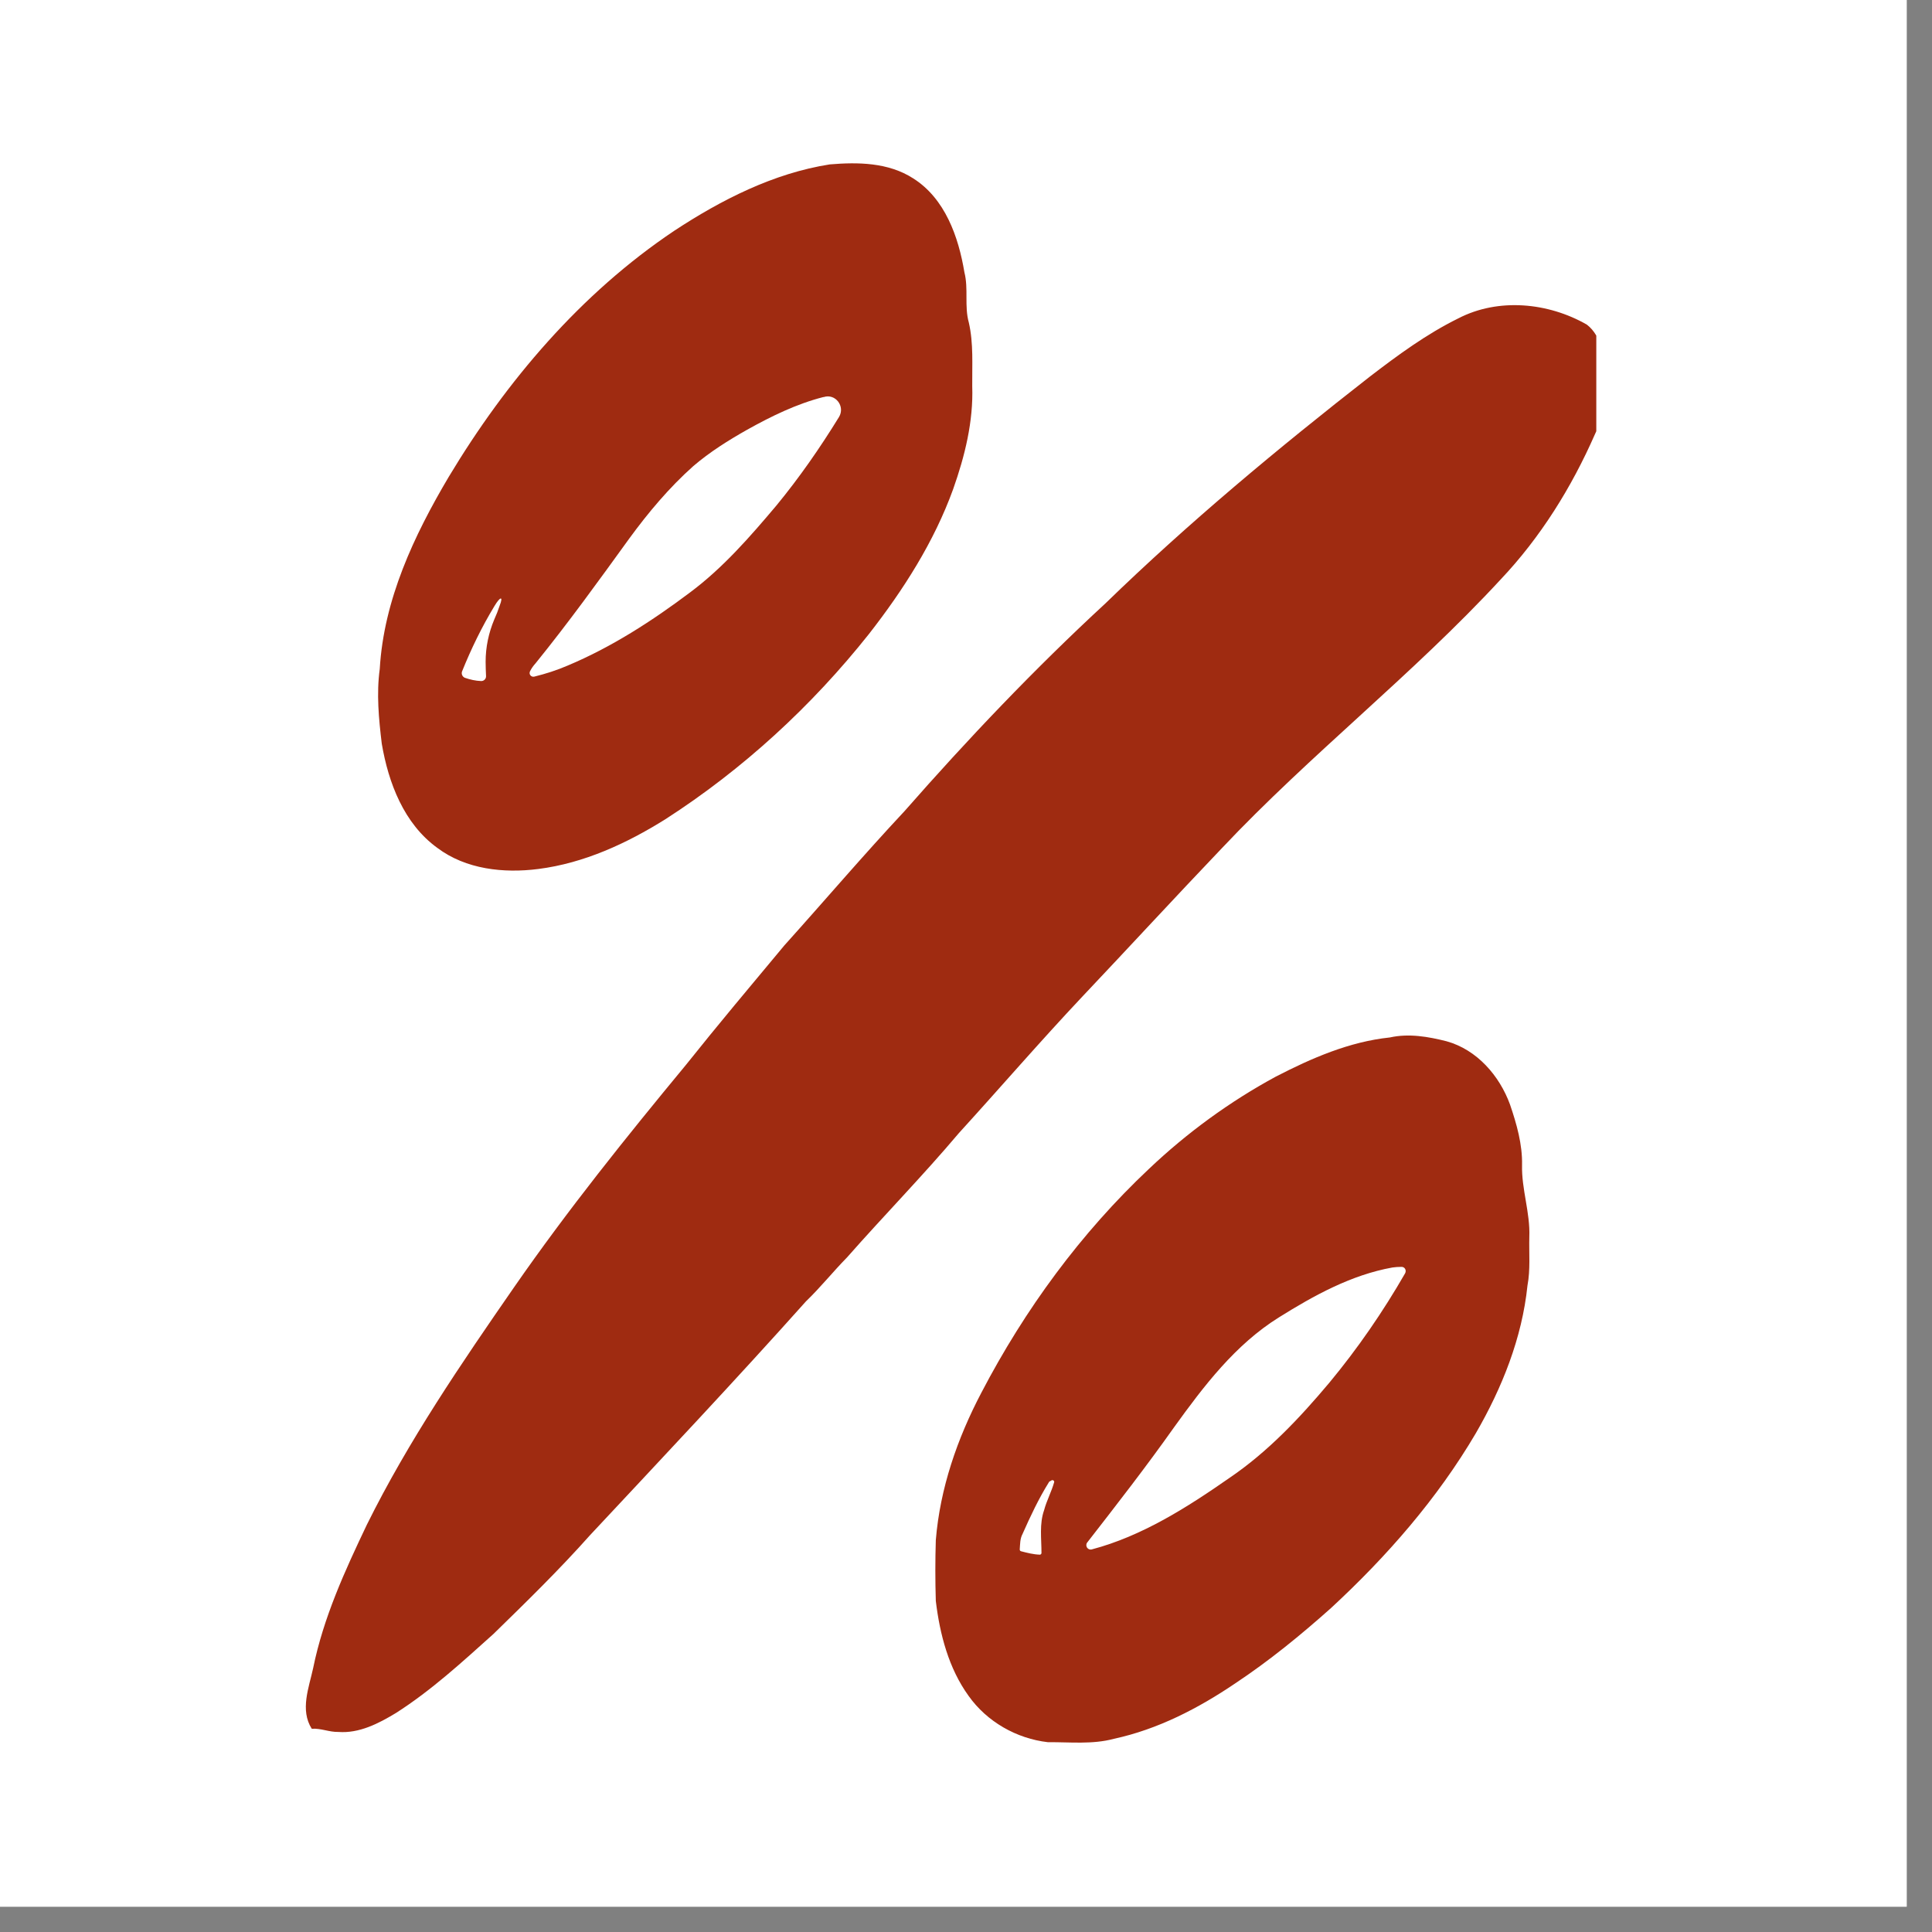 <svg version="1.0" preserveAspectRatio="xMidYMid meet" height="50" viewBox="0 0 37.5 37.5" zoomAndPan="magnify" width="50" xmlns:xlink="http://www.w3.org/1999/xlink" xmlns="http://www.w3.org/2000/svg"><rect x="0" y="0" width="37.5" height="37.5" fill="#808080" stroke="none"/><defs><clipPath id="28cb1ed8ef"><path clip-rule="nonzero" d="M 0 0 L 37.008 0 L 37.008 37.008 L 0 37.008 Z M 0 0"></path></clipPath><clipPath id="683c7fbae6"><path clip-rule="nonzero" d="M 5.82 3.086 L 30.984 3.086 L 30.984 34 L 5.82 34 Z M 5.82 3.086"></path></clipPath><clipPath id="a20aa8af07"><path clip-rule="nonzero" d="M 10 5 L 30.984 5 L 30.984 34 L 10 34 Z M 10 5"></path></clipPath></defs><g clip-path="url(#28cb1ed8ef)"><path fill-rule="nonzero" fill-opacity="1" d="M 0 0 L 37.008 0 L 37.008 37.008 L 0 37.008 Z M 0 0" fill="#ffffff"></path><path fill-rule="nonzero" fill-opacity="1" d="M 0 0 L 37.008 0 L 37.008 37.008 L 0 37.008 Z M 0 0" fill="#ffffff"></path></g><g clip-path="url(#683c7fbae6)"><path fill-rule="nonzero" fill-opacity="1" d="M 8.488 16.457 C 9.043 16.875 9.777 16.953 10.449 16.867 C 11.336 16.754 12.164 16.371 12.914 15.902 C 14.418 14.934 15.754 13.707 16.867 12.305 C 17.535 11.449 18.129 10.52 18.5 9.496 C 18.727 8.855 18.895 8.18 18.871 7.496 C 18.867 7.086 18.898 6.668 18.805 6.262 C 18.715 5.941 18.801 5.605 18.719 5.285 C 18.605 4.598 18.344 3.852 17.723 3.461 C 17.242 3.152 16.652 3.145 16.105 3.191 C 15.012 3.363 14 3.879 13.086 4.48 C 11.273 5.695 9.828 7.395 8.711 9.254 C 8.035 10.395 7.449 11.641 7.371 12.984 C 7.305 13.465 7.352 13.953 7.41 14.434 C 7.539 15.195 7.84 15.988 8.488 16.457 Z M 10.289 13.027 C 10.316 12.973 10.352 12.922 10.395 12.875 C 11.031 12.09 11.621 11.273 12.211 10.457 C 12.582 9.949 12.988 9.465 13.457 9.047 C 13.777 8.773 14.137 8.547 14.504 8.34 C 14.973 8.078 15.461 7.84 15.98 7.707 L 15.988 7.707 C 16.215 7.633 16.41 7.887 16.285 8.094 C 15.918 8.691 15.516 9.27 15.07 9.812 C 14.559 10.418 14.035 11.02 13.398 11.496 C 12.66 12.051 11.875 12.559 11.02 12.918 C 10.812 13.008 10.594 13.078 10.371 13.133 C 10.309 13.148 10.258 13.086 10.289 13.027 Z M 8.969 13.031 C 9.145 12.594 9.352 12.168 9.598 11.762 C 9.711 11.574 9.773 11.566 9.699 11.754 C 9.668 11.848 9.633 11.938 9.594 12.023 C 9.484 12.285 9.426 12.562 9.426 12.844 C 9.426 12.938 9.43 13.027 9.434 13.121 C 9.438 13.176 9.391 13.223 9.336 13.219 C 9.23 13.215 9.125 13.191 9.023 13.156 C 8.977 13.137 8.949 13.082 8.969 13.031 Z M 31.176 7.293 C 31.184 7.68 31.125 8.078 30.957 8.43 C 30.504 9.461 29.902 10.43 29.125 11.25 C 27.422 13.094 25.434 14.641 23.715 16.465 C 22.805 17.418 21.914 18.387 21.008 19.344 C 20.191 20.211 19.414 21.113 18.613 21.992 C 17.914 22.82 17.156 23.594 16.441 24.406 C 16.168 24.684 15.926 24.988 15.645 25.258 C 14.273 26.793 12.859 28.293 11.453 29.797 C 10.859 30.465 10.219 31.09 9.578 31.715 C 8.973 32.258 8.371 32.812 7.684 33.25 C 7.348 33.453 6.973 33.648 6.566 33.617 C 6.391 33.621 6.227 33.543 6.051 33.555 C 5.82 33.191 5.996 32.758 6.078 32.379 C 6.277 31.398 6.695 30.488 7.121 29.594 C 7.926 27.969 8.953 26.465 9.984 24.977 C 11.02 23.484 12.156 22.07 13.312 20.672 C 13.938 19.887 14.582 19.121 15.223 18.352 C 16.004 17.484 16.758 16.598 17.555 15.746 C 18.789 14.34 20.078 12.984 21.453 11.715 C 23.07 10.145 24.809 8.699 26.586 7.312 C 27.129 6.895 27.688 6.484 28.305 6.18 C 29.082 5.777 30.051 5.871 30.801 6.301 C 31.098 6.531 31.129 6.945 31.176 7.293 Z M 28.645 27.82 C 29.156 26.938 29.543 25.969 29.648 24.953 C 29.707 24.641 29.676 24.324 29.684 24.008 C 29.703 23.539 29.531 23.082 29.543 22.613 C 29.551 22.211 29.438 21.816 29.309 21.438 C 29.105 20.879 28.668 20.375 28.078 20.211 C 27.723 20.121 27.344 20.055 26.977 20.137 C 26.191 20.219 25.457 20.539 24.762 20.898 C 23.867 21.383 23.039 21.988 22.301 22.688 C 20.977 23.934 19.891 25.418 19.051 27.027 C 18.582 27.918 18.246 28.887 18.164 29.895 C 18.152 30.289 18.152 30.68 18.164 31.074 C 18.242 31.723 18.414 32.383 18.801 32.918 C 19.156 33.418 19.73 33.746 20.34 33.816 C 20.766 33.812 21.203 33.863 21.621 33.75 C 22.473 33.566 23.258 33.16 23.973 32.676 C 24.633 32.238 25.246 31.738 25.836 31.211 C 26.918 30.211 27.898 29.09 28.645 27.82 Z M 20.266 29.312 C 20.172 29.578 20.215 29.863 20.215 30.145 C 20.215 30.16 20.199 30.176 20.184 30.176 C 20.059 30.172 19.938 30.141 19.816 30.109 C 19.801 30.105 19.793 30.09 19.793 30.074 C 19.801 29.973 19.797 29.867 19.848 29.773 C 20 29.43 20.16 29.09 20.359 28.77 C 20.363 28.766 20.363 28.762 20.367 28.758 C 20.379 28.754 20.395 28.742 20.41 28.734 C 20.434 28.719 20.469 28.742 20.461 28.77 C 20.41 28.953 20.316 29.125 20.266 29.312 Z M 23.867 28.684 C 23.043 29.258 22.168 29.816 21.191 30.074 C 21.113 30.094 21.055 30.004 21.102 29.941 C 21.676 29.203 22.25 28.465 22.789 27.703 C 23.363 26.906 23.977 26.098 24.824 25.57 C 25.504 25.145 26.227 24.746 27.027 24.602 C 27.082 24.594 27.141 24.59 27.199 24.59 C 27.266 24.586 27.305 24.656 27.273 24.715 C 26.844 25.461 26.352 26.176 25.801 26.84 C 25.227 27.523 24.609 28.18 23.867 28.684 Z M 23.867 28.684" fill="#9f2b11"></path></g><g clip-path="url(#a20aa8af07)"><path fill-rule="nonzero" fill-opacity="1" d="M 17.949 11.312 C 18.809 9.98 19.305 8.426 19.406 6.852 C 19.414 6.305 19.41 5.762 19.418 5.219 C 19.418 5.078 19.625 5.059 19.652 5.199 C 19.664 5.262 19.668 5.324 19.668 5.379 C 19.766 5.98 19.766 6.59 19.754 7.199 C 19.645 8.883 19.062 10.531 18.117 11.926 C 17.629 12.684 17.059 13.383 16.441 14.043 C 16.035 14.527 15.551 14.941 15.066 15.344 C 14.996 15.406 14.914 15.449 14.832 15.492 C 14.781 15.523 14.711 15.5 14.691 15.445 C 14.668 15.379 14.656 15.312 14.68 15.246 C 14.781 15.094 14.914 14.965 15.043 14.832 C 16.082 13.719 17.141 12.609 17.949 11.312 Z M 23.297 18.293 C 24.387 17.121 25.543 16.016 26.703 14.918 C 27.426 14.191 28.168 13.488 28.891 12.762 C 29.051 12.598 29.219 12.434 29.348 12.242 C 29.375 12.207 29.387 12.164 29.391 12.117 L 29.391 12.105 C 29.398 12.016 29.297 11.953 29.219 12 C 29.203 12.012 29.188 12.02 29.176 12.031 C 28.816 12.293 28.504 12.602 28.168 12.887 C 27.691 13.359 27.184 13.797 26.719 14.281 C 26.305 14.719 25.84 15.098 25.422 15.527 C 25.027 15.934 24.586 16.293 24.219 16.723 C 22.844 18.094 21.566 19.559 20.246 20.98 C 19.281 22.016 18.363 23.094 17.441 24.168 C 16.887 24.852 16.293 25.508 15.707 26.172 C 14.121 27.941 12.523 29.699 10.859 31.398 C 10.738 31.535 10.598 31.66 10.504 31.816 C 10.477 31.863 10.508 31.918 10.562 31.918 C 10.57 31.918 10.582 31.918 10.59 31.914 C 10.625 31.914 10.656 31.902 10.684 31.883 C 10.906 31.723 11.113 31.539 11.309 31.344 C 11.863 30.871 12.359 30.336 12.875 29.82 C 13.621 29.02 14.363 28.215 15.094 27.402 C 15.934 26.457 16.797 25.535 17.609 24.57 C 18.617 23.418 19.605 22.254 20.641 21.125 C 21.527 20.18 22.391 19.215 23.297 18.293 Z M 30.531 25.055 C 30.516 25.09 30.504 25.129 30.492 25.16 C 30.234 25.918 30.098 26.719 29.734 27.438 C 29.41 28.105 28.949 28.699 28.496 29.285 C 27.578 30.422 26.59 31.508 25.438 32.414 C 25.219 32.59 24.98 32.75 24.793 32.961 C 24.766 32.988 24.746 33.027 24.75 33.066 C 24.75 33.094 24.754 33.121 24.762 33.152 C 24.781 33.219 24.844 33.266 24.914 33.262 C 24.984 33.262 25.059 33.258 25.125 33.227 C 25.68 32.996 26.164 32.629 26.613 32.238 C 26.93 31.938 27.266 31.66 27.562 31.34 C 28.352 30.473 29.156 29.605 29.77 28.594 C 30.203 27.879 30.477 27.074 30.648 26.258 C 30.73 25.879 30.793 25.492 30.793 25.105 C 30.793 24.957 30.586 24.914 30.531 25.055 Z M 30.531 25.055" fill="#ffffff"></path></g></svg>